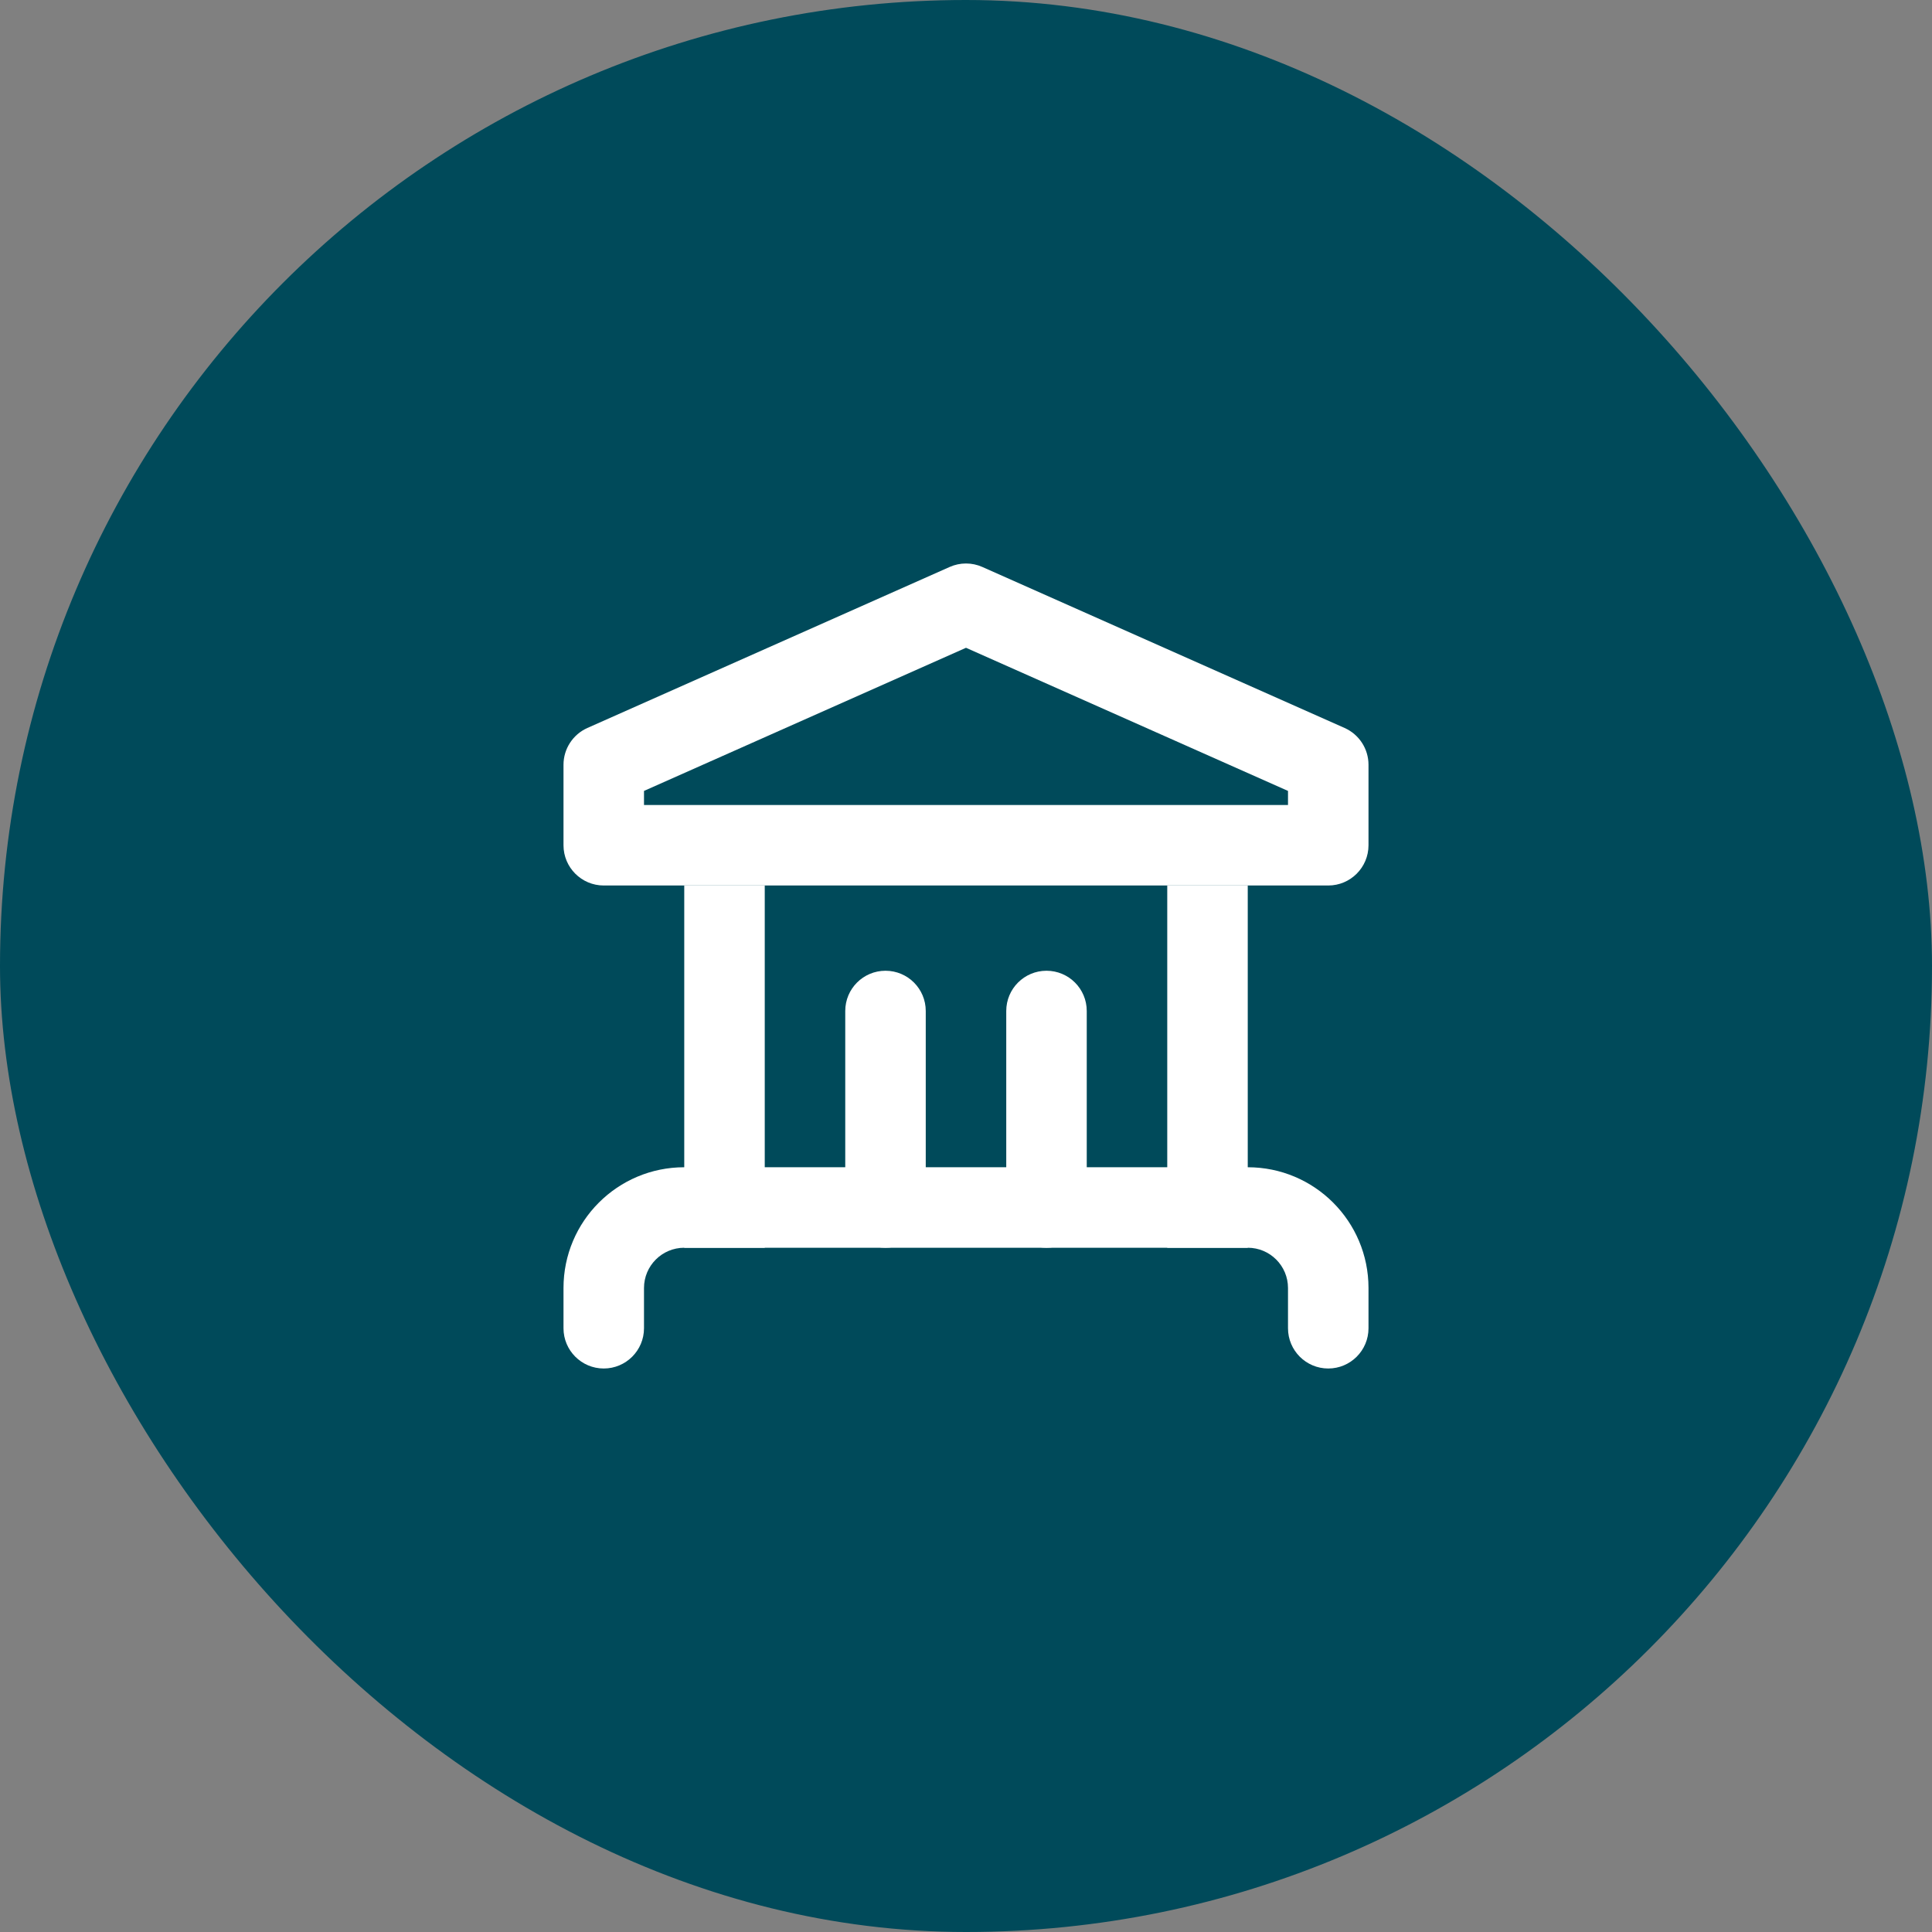 <svg width="48" height="48" viewBox="0 0 48 48" fill="none" xmlns="http://www.w3.org/2000/svg">
<rect x="0" y="0" width="48" height="48" fill="#808080" stroke="none"/>
<rect width="48" height="48" rx="24" fill="#004A5A"/>
<path fill-rule="evenodd" clip-rule="evenodd" d="M23.594 14.086C23.852 13.971 24.148 13.971 24.406 14.086L33.406 18.086C33.767 18.247 34 18.605 34 19V21C34 21.552 33.552 22 33 22H15C14.448 22 14 21.552 14 21V19C14 18.605 14.233 18.247 14.594 18.086L23.594 14.086ZM16 19.65V20H32V19.65L24 16.094L16 19.65ZM14 32C14 30.343 15.343 29 17 29H31C32.657 29 34 30.343 34 32V33C34 33.552 33.552 34 33 34C32.448 34 32 33.552 32 33V32C32 31.448 31.552 31 31 31H17C16.448 31 16 31.448 16 32V33C16 33.552 15.552 34 15 34C14.448 34 14 33.552 14 33V32Z" fill="white"/>
<path fill-rule="evenodd" clip-rule="evenodd" d="M17 31V22H19V31H17ZM29 31V22H31V31H29ZM22 24.118C22.552 24.118 23 24.565 23 25.118V30C23 30.552 22.552 31 22 31C21.448 31 21 30.552 21 30V25.118C21 24.565 21.448 24.118 22 24.118ZM26 24.118C26.552 24.118 27 24.565 27 25.118V30C27 30.552 26.552 31 26 31C25.448 31 25 30.552 25 30V25.118C25 24.565 25.448 24.118 26 24.118Z" fill="white"/>
</svg>
